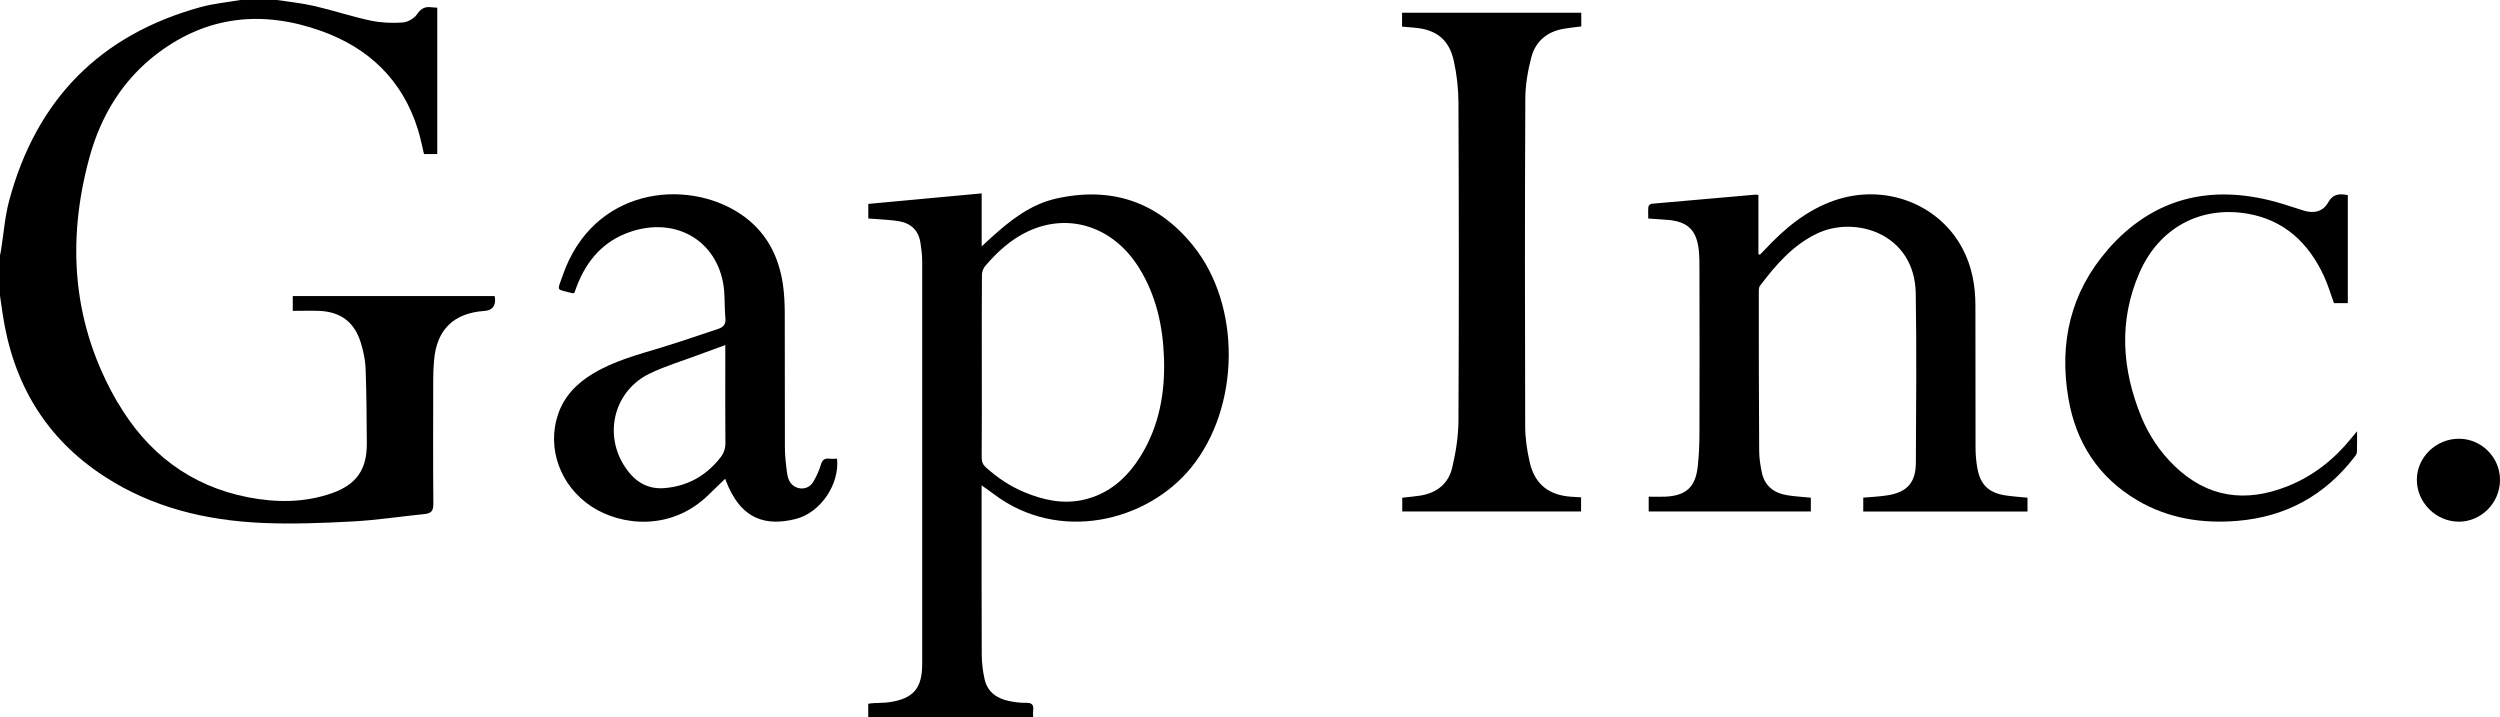 <?xml version="1.0" encoding="UTF-8"?>
<svg id="Layer_2" data-name="Layer 2" xmlns="http://www.w3.org/2000/svg" viewBox="0 0 389.64 111.8">
  <defs>
    <style>
      .cls-1 {
        stroke-width: 0px;
      }
    </style>
  </defs>
  <g id="Layer_1-2" data-name="Layer 1">
    <g>
      <path class="cls-1" d="m383.19,81.3c-3.53,0-6.52-2.99-6.51-6.53,0-3.48,2.97-6.38,6.53-6.39,3.54-.02,6.46,2.92,6.43,6.46-.03,3.56-2.94,6.48-6.45,6.47Z"/>
      <path class="cls-1" d="m328.5,38.91c7-8.01,15.87-10.22,26.06-7.48,1.52.41,3,.94,4.51,1.4,1.56.48,3,.15,3.78-1.27.76-1.37,1.77-1.4,3.07-1.15v16.83h-2.16c-.52-1.43-.94-2.88-1.57-4.23-2.39-5.15-6.17-8.72-11.92-9.71-7.37-1.25-13.79,2.24-16.83,9.22-3.26,7.49-2.74,15.02.3,22.46,1.19,2.88,2.9,5.44,5.15,7.62,5.16,5,11.12,5.78,17.64,3.18,3.96-1.58,7.21-4.13,9.89-7.43.27-.32.52-.64.94-1.14,0,1.23.02,2.24-.02,3.24-.02.27-.2.55-.37.76-4.62,6-10.69,9.34-18.25,9.97-5.5.46-10.77-.37-15.57-3.18-6.1-3.59-9.61-9.03-10.78-15.92-1.47-8.62.34-16.53,6.14-23.16Z"/>
      <path class="cls-1" d="m259.89,34.27c-.94-.09-1.89-.13-3-.21,0-.62-.04-1.23.02-1.83.02-.18.3-.44.48-.47,5.43-.49,10.85-.96,16.28-1.43.09,0,.19.03.39.06v9.19c.07.05.14.09.22.13.27-.28.55-.56.83-.85,3.06-3.27,6.43-6.09,10.74-7.6,7.78-2.72,16.26.42,20,7.44,1.48,2.78,2.03,5.79,2.03,8.93,0,7.35,0,14.7.02,22.06,0,1.11.09,2.23.29,3.32.46,2.53,1.76,3.78,4.3,4.19,1.13.18,2.28.24,3.51.37v2.15h-25.6v-2.16c1.25-.11,2.46-.16,3.64-.34,3.16-.46,4.55-1.96,4.56-5.13.04-8.8.13-17.6-.02-26.39-.16-9.29-9.44-12.19-15.45-9.27-3.75,1.82-6.38,4.88-8.83,8.12-.14.19-.18.49-.18.74,0,8.33,0,16.68.06,25.01,0,1.14.19,2.29.43,3.41.47,2.12,1.97,3.18,4.03,3.49,1.16.18,2.34.24,3.59.37v2.14h-25.27v-2.3c.83,0,1.68.03,2.52,0,3.29-.13,4.79-1.48,5.13-4.76.19-1.73.26-3.47.26-5.21.03-8.47.02-16.93,0-25.41,0-1.01,0-2.03-.1-3.05-.36-3.15-1.72-4.44-4.89-4.72Z"/>
      <path class="cls-1" d="m218.52,1.98h27.93v2.14c-.91.12-1.82.2-2.71.36-2.61.44-4.43,1.95-5.08,4.48-.54,2.07-.92,4.25-.93,6.39-.08,17-.07,34.01-.02,51.01,0,1.91.28,3.87.72,5.74.79,3.38,2.97,5.08,6.45,5.32.49.03.97.06,1.54.09v2.21h-27.87v-2.15c.95-.11,1.89-.18,2.83-.33,2.55-.41,4.37-1.86,4.95-4.33.57-2.4.97-4.91.98-7.38.08-16.47.07-32.96,0-49.43,0-2.21-.25-4.47-.73-6.63-.75-3.36-2.76-4.88-6.2-5.16-.59-.05-1.18-.1-1.86-.16V1.98Z"/>
      <path class="cls-1" d="m159.57,76.68c2.93,1.22,5.95,1.92,9.13,1.25,4.09-.87,6.95-3.42,9.09-6.87,2.87-4.65,3.8-9.8,3.63-15.18-.17-5.06-1.22-9.89-3.96-14.24-3.99-6.32-10.86-8.55-17.22-5.59-2.67,1.24-4.79,3.2-6.69,5.41-.3.35-.51.91-.51,1.39-.04,4.72-.02,9.45-.02,14.17s.02,9.53-.02,14.28c0,.65.18,1.11.65,1.54,1.78,1.59,3.72,2.92,5.93,3.84Zm-23.18,32.9c.72-.05,1.45-.03,2.16-.13,3.8-.55,5.18-2.14,5.18-5.99,0-6.17,0-12.34,0-18.51,0-14.74,0-29.49,0-44.22,0-.98-.13-1.96-.28-2.93-.3-1.93-1.51-3.02-3.39-3.33-1.1-.18-2.22-.23-3.33-.32-.45-.04-.9-.05-1.4-.09v-2.28c5.85-.54,11.7-1.08,17.67-1.64v8.26c.62-.57,1.06-.98,1.5-1.38,2.97-2.69,6.11-5.17,10.11-6.07,8.55-1.92,15.76.45,21.29,7.27,7.64,9.4,7.39,25.25-.24,34.64-6.87,8.46-20.65,11.83-30.78,4.14-.56-.43-1.15-.83-1.89-1.35v1.12c0,8.4-.02,16.81.02,25.21,0,1.3.16,2.63.45,3.89.44,1.98,1.91,3,3.81,3.39.87.18,1.76.3,2.64.28.95-.03,1.23.34,1.11,1.21-.04.31,0,.64,0,1.04h-25.7v-2.11c.34-.04.69-.09,1.04-.11Z"/>
      <path class="cls-1" d="m97.19,72.42c1.41,2.34,3.42,3.87,6.29,3.66,3.62-.27,6.57-1.91,8.81-4.78.55-.69.79-1.45.77-2.36-.04-3.91-.02-7.81-.02-11.72v-3.44c-1.56.57-2.94,1.06-4.32,1.58-2.49.93-5.05,1.7-7.44,2.85-5.39,2.58-7.21,9.08-4.1,14.21Zm-7.89-26.7c-2.69-.73-2.5-.19-1.61-2.76,4.71-13.69,19.19-15.23,27.63-9.67,3.98,2.63,6.04,6.46,6.71,11.09.21,1.46.27,2.94.28,4.41.02,6.96,0,13.92.02,20.88,0,1.37.16,2.75.35,4.11.12.89.47,1.73,1.37,2.15.96.44,2.11.16,2.68-.8.5-.83.92-1.75,1.2-2.67.23-.79.59-1.08,1.38-.97.37.05.77,0,1.15,0,.41,3.98-2.56,8.41-6.43,9.39-4.48,1.13-8.62.31-11.01-6.26-.9.86-1.76,1.69-2.62,2.53-5.74,5.61-13.54,4.87-18.23,1.78-4.85-3.2-6.99-9.08-5.19-14.37.97-2.85,2.95-4.83,5.47-6.35,3.31-1.98,6.99-2.95,10.63-4.05,2.98-.91,5.93-1.93,8.88-2.91.8-.27,1.19-.73,1.1-1.68-.19-1.89-.02-3.84-.4-5.68-1.36-6.71-7.63-10.05-14.39-7.77-4.19,1.41-6.8,4.42-8.36,8.45-.14.37-.27.73-.39,1.07-.12.03-.19.07-.23.05Z"/>
      <path class="cls-1" d="m18.35,62.73c4.55,7.81,11.26,13.01,20.3,14.77,4.41.86,8.83.87,13.13-.65,3.8-1.35,5.42-3.71,5.39-7.75-.02-3.91-.05-7.81-.19-11.71-.05-1.33-.35-2.67-.74-3.95-.99-3.24-3.15-4.86-6.53-4.99-1.34-.05-2.68,0-4.08,0v-2.31h31.45c.03.16.07.29.08.41q.12,1.79-1.67,1.91c-4.8.34-7.43,2.92-7.84,7.7-.09,1.01-.13,2.03-.13,3.05,0,6.43-.04,12.87.02,19.3.02,1.11-.34,1.51-1.38,1.61-3.72.37-7.43.95-11.16,1.15-4.71.25-9.45.44-14.17.23-8.74-.39-17.1-2.39-24.55-7.24C7.06,68.28,2.01,59.66.41,48.9c-.14-.94-.27-1.87-.41-2.81v-6.3c.06-.29.13-.57.17-.86.41-2.56.59-5.17,1.26-7.66C5.64,15.59,15.54,5.42,31.29,1.1c2.01-.55,4.12-.74,6.18-1.1h5.71c1.94.3,3.91.49,5.82.94,2.94.68,5.82,1.64,8.76,2.27,1.61.34,3.33.41,4.97.3.8-.05,1.82-.63,2.27-1.29.53-.8,1.09-1.12,1.86-1.12.15,0,.3.02.48.04.25.03.51.04.81.06v22.81h-2.07c-.31-1.28-.55-2.57-.94-3.81-2.4-7.72-7.66-12.75-15.15-15.4-9.01-3.2-17.61-2.38-25.39,3.48-5.47,4.12-8.88,9.75-10.66,16.26-3.63,13.29-2.62,26.17,4.4,38.21Z"/>
    </g>
  </g>
</svg>